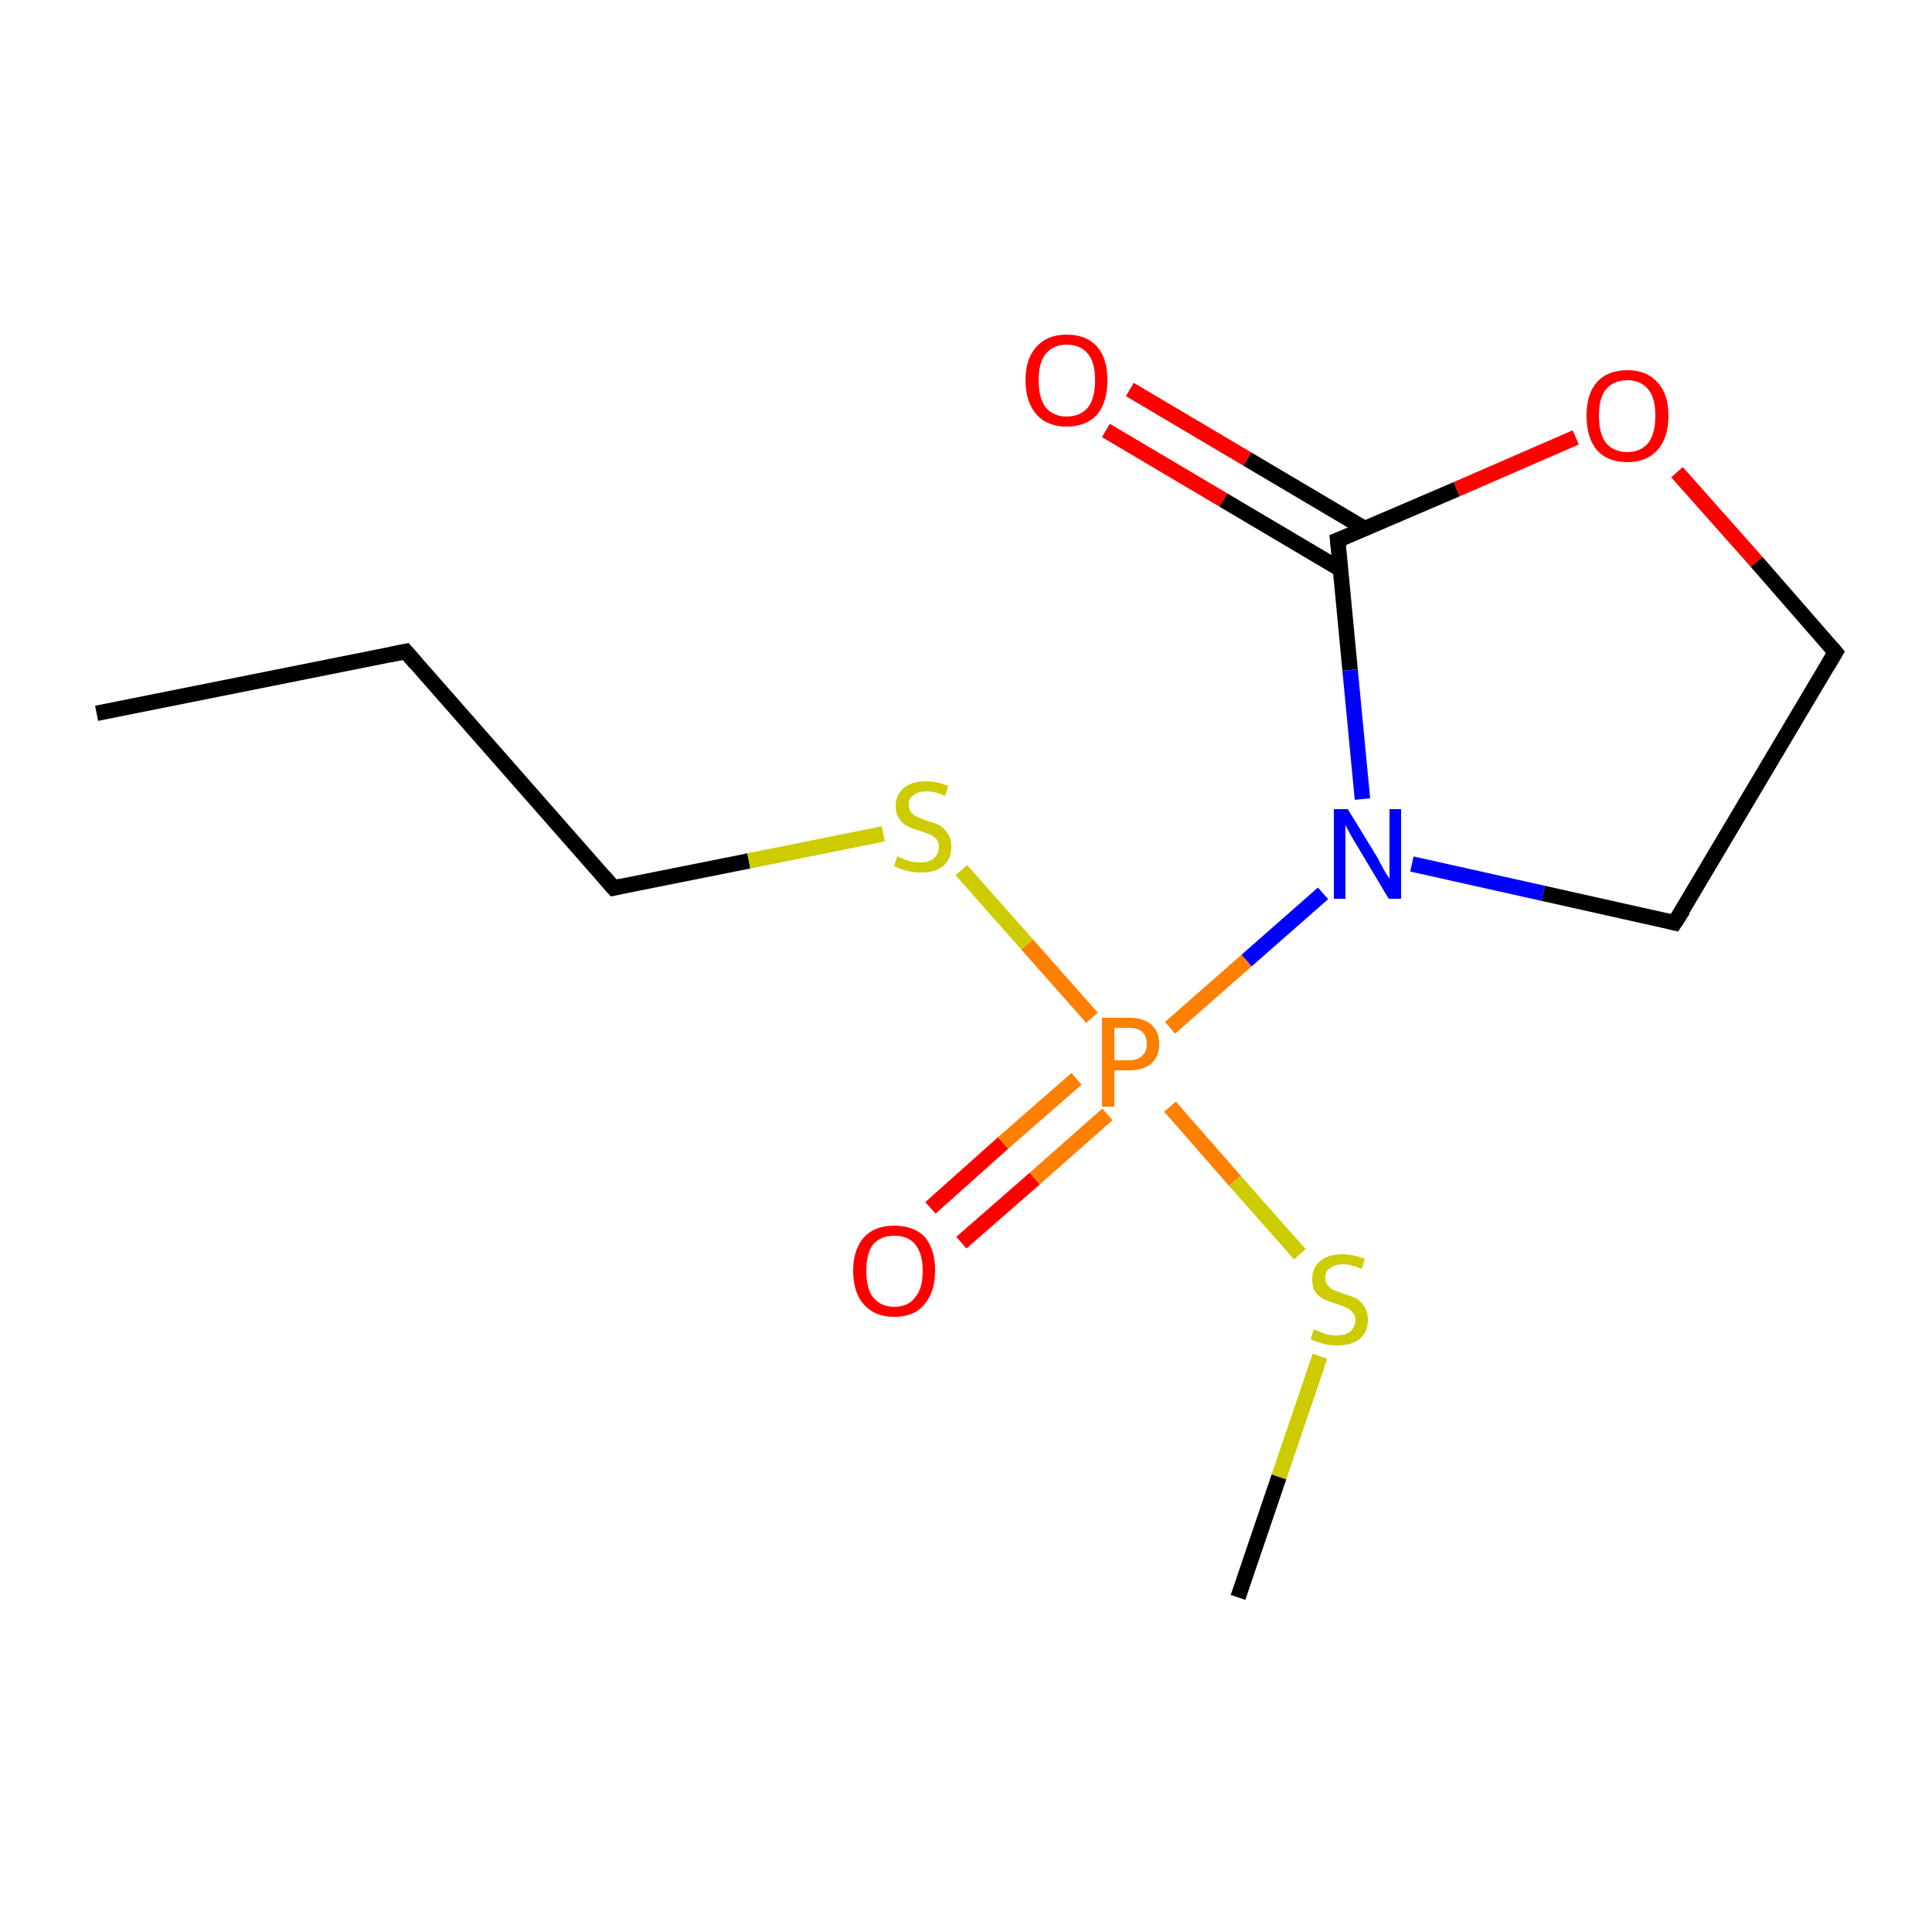 <?xml version='1.0' encoding='iso-8859-1'?>
<svg version='1.1' baseProfile='full'
              xmlns='http://www.w3.org/2000/svg'
                      xmlns:rdkit='http://www.rdkit.org/xml'
                      xmlns:xlink='http://www.w3.org/1999/xlink'
                  xml:space='preserve'
width='250px' height='250px' viewBox='0 0 250 250'>
<!-- END OF HEADER -->
<rect style='opacity:1.0;fill:#FFFFFF;stroke:none' width='250.0' height='250.0' x='0.0' y='0.0'> </rect>
<path class='bond-0 atom-0 atom-2' d='M 12.5,92.3 L 52.5,84.3' style='fill:none;fill-rule:evenodd;stroke:#000000;stroke-width:2.0px;stroke-linecap:butt;stroke-linejoin:miter;stroke-opacity:1' />
<path class='bond-1 atom-1 atom-12' d='M 160.2,206.7 L 165.5,191.1' style='fill:none;fill-rule:evenodd;stroke:#000000;stroke-width:2.0px;stroke-linecap:butt;stroke-linejoin:miter;stroke-opacity:1' />
<path class='bond-1 atom-1 atom-12' d='M 165.5,191.1 L 170.8,175.5' style='fill:none;fill-rule:evenodd;stroke:#CCCC00;stroke-width:2.0px;stroke-linecap:butt;stroke-linejoin:miter;stroke-opacity:1' />
<path class='bond-2 atom-2 atom-5' d='M 52.5,84.3 L 79.4,114.9' style='fill:none;fill-rule:evenodd;stroke:#000000;stroke-width:2.0px;stroke-linecap:butt;stroke-linejoin:miter;stroke-opacity:1' />
<path class='bond-3 atom-3 atom-4' d='M 216.7,119.4 L 237.5,84.4' style='fill:none;fill-rule:evenodd;stroke:#000000;stroke-width:2.0px;stroke-linecap:butt;stroke-linejoin:miter;stroke-opacity:1' />
<path class='bond-4 atom-3 atom-7' d='M 216.7,119.4 L 199.7,115.6' style='fill:none;fill-rule:evenodd;stroke:#000000;stroke-width:2.0px;stroke-linecap:butt;stroke-linejoin:miter;stroke-opacity:1' />
<path class='bond-4 atom-3 atom-7' d='M 199.7,115.6 L 182.7,111.8' style='fill:none;fill-rule:evenodd;stroke:#0000FF;stroke-width:2.0px;stroke-linecap:butt;stroke-linejoin:miter;stroke-opacity:1' />
<path class='bond-5 atom-4 atom-10' d='M 237.5,84.4 L 227.3,72.7' style='fill:none;fill-rule:evenodd;stroke:#000000;stroke-width:2.0px;stroke-linecap:butt;stroke-linejoin:miter;stroke-opacity:1' />
<path class='bond-5 atom-4 atom-10' d='M 227.3,72.7 L 217.0,61.1' style='fill:none;fill-rule:evenodd;stroke:#FF0000;stroke-width:2.0px;stroke-linecap:butt;stroke-linejoin:miter;stroke-opacity:1' />
<path class='bond-6 atom-5 atom-13' d='M 79.4,114.9 L 96.9,111.4' style='fill:none;fill-rule:evenodd;stroke:#000000;stroke-width:2.0px;stroke-linecap:butt;stroke-linejoin:miter;stroke-opacity:1' />
<path class='bond-6 atom-5 atom-13' d='M 96.9,111.4 L 114.3,107.9' style='fill:none;fill-rule:evenodd;stroke:#CCCC00;stroke-width:2.0px;stroke-linecap:butt;stroke-linejoin:miter;stroke-opacity:1' />
<path class='bond-7 atom-6 atom-7' d='M 173.1,69.9 L 174.7,86.7' style='fill:none;fill-rule:evenodd;stroke:#000000;stroke-width:2.0px;stroke-linecap:butt;stroke-linejoin:miter;stroke-opacity:1' />
<path class='bond-7 atom-6 atom-7' d='M 174.7,86.7 L 176.3,103.4' style='fill:none;fill-rule:evenodd;stroke:#0000FF;stroke-width:2.0px;stroke-linecap:butt;stroke-linejoin:miter;stroke-opacity:1' />
<path class='bond-8 atom-6 atom-8' d='M 176.6,68.4 L 161.4,59.4' style='fill:none;fill-rule:evenodd;stroke:#000000;stroke-width:2.0px;stroke-linecap:butt;stroke-linejoin:miter;stroke-opacity:1' />
<path class='bond-8 atom-6 atom-8' d='M 161.4,59.4 L 146.2,50.4' style='fill:none;fill-rule:evenodd;stroke:#FF0000;stroke-width:2.0px;stroke-linecap:butt;stroke-linejoin:miter;stroke-opacity:1' />
<path class='bond-8 atom-6 atom-8' d='M 173.5,73.7 L 158.3,64.7' style='fill:none;fill-rule:evenodd;stroke:#000000;stroke-width:2.0px;stroke-linecap:butt;stroke-linejoin:miter;stroke-opacity:1' />
<path class='bond-8 atom-6 atom-8' d='M 158.3,64.7 L 143.1,55.7' style='fill:none;fill-rule:evenodd;stroke:#FF0000;stroke-width:2.0px;stroke-linecap:butt;stroke-linejoin:miter;stroke-opacity:1' />
<path class='bond-9 atom-6 atom-10' d='M 173.1,69.9 L 188.5,63.3' style='fill:none;fill-rule:evenodd;stroke:#000000;stroke-width:2.0px;stroke-linecap:butt;stroke-linejoin:miter;stroke-opacity:1' />
<path class='bond-9 atom-6 atom-10' d='M 188.5,63.3 L 203.9,56.6' style='fill:none;fill-rule:evenodd;stroke:#FF0000;stroke-width:2.0px;stroke-linecap:butt;stroke-linejoin:miter;stroke-opacity:1' />
<path class='bond-10 atom-7 atom-11' d='M 171.2,115.6 L 161.3,124.3' style='fill:none;fill-rule:evenodd;stroke:#0000FF;stroke-width:2.0px;stroke-linecap:butt;stroke-linejoin:miter;stroke-opacity:1' />
<path class='bond-10 atom-7 atom-11' d='M 161.3,124.3 L 151.4,133.0' style='fill:none;fill-rule:evenodd;stroke:#FF7F00;stroke-width:2.0px;stroke-linecap:butt;stroke-linejoin:miter;stroke-opacity:1' />
<path class='bond-11 atom-9 atom-11' d='M 120.4,156.3 L 129.8,147.9' style='fill:none;fill-rule:evenodd;stroke:#FF0000;stroke-width:2.0px;stroke-linecap:butt;stroke-linejoin:miter;stroke-opacity:1' />
<path class='bond-11 atom-9 atom-11' d='M 129.8,147.9 L 139.3,139.6' style='fill:none;fill-rule:evenodd;stroke:#FF7F00;stroke-width:2.0px;stroke-linecap:butt;stroke-linejoin:miter;stroke-opacity:1' />
<path class='bond-11 atom-9 atom-11' d='M 124.4,160.8 L 133.9,152.5' style='fill:none;fill-rule:evenodd;stroke:#FF0000;stroke-width:2.0px;stroke-linecap:butt;stroke-linejoin:miter;stroke-opacity:1' />
<path class='bond-11 atom-9 atom-11' d='M 133.9,152.5 L 143.3,144.2' style='fill:none;fill-rule:evenodd;stroke:#FF7F00;stroke-width:2.0px;stroke-linecap:butt;stroke-linejoin:miter;stroke-opacity:1' />
<path class='bond-12 atom-11 atom-12' d='M 151.4,143.2 L 159.8,152.8' style='fill:none;fill-rule:evenodd;stroke:#FF7F00;stroke-width:2.0px;stroke-linecap:butt;stroke-linejoin:miter;stroke-opacity:1' />
<path class='bond-12 atom-11 atom-12' d='M 159.8,152.8 L 168.2,162.3' style='fill:none;fill-rule:evenodd;stroke:#CCCC00;stroke-width:2.0px;stroke-linecap:butt;stroke-linejoin:miter;stroke-opacity:1' />
<path class='bond-13 atom-11 atom-13' d='M 141.3,131.7 L 132.9,122.2' style='fill:none;fill-rule:evenodd;stroke:#FF7F00;stroke-width:2.0px;stroke-linecap:butt;stroke-linejoin:miter;stroke-opacity:1' />
<path class='bond-13 atom-11 atom-13' d='M 132.9,122.2 L 124.4,112.6' style='fill:none;fill-rule:evenodd;stroke:#CCCC00;stroke-width:2.0px;stroke-linecap:butt;stroke-linejoin:miter;stroke-opacity:1' />
<path d='M 50.5,84.7 L 52.5,84.3 L 53.8,85.8' style='fill:none;stroke:#000000;stroke-width:2.0px;stroke-linecap:butt;stroke-linejoin:miter;stroke-opacity:1;' />
<path d='M 217.8,117.7 L 216.7,119.4 L 215.9,119.2' style='fill:none;stroke:#000000;stroke-width:2.0px;stroke-linecap:butt;stroke-linejoin:miter;stroke-opacity:1;' />
<path d='M 236.5,86.1 L 237.5,84.4 L 237.0,83.8' style='fill:none;stroke:#000000;stroke-width:2.0px;stroke-linecap:butt;stroke-linejoin:miter;stroke-opacity:1;' />
<path d='M 78.1,113.4 L 79.4,114.9 L 80.3,114.7' style='fill:none;stroke:#000000;stroke-width:2.0px;stroke-linecap:butt;stroke-linejoin:miter;stroke-opacity:1;' />
<path d='M 173.2,70.8 L 173.1,69.9 L 173.9,69.6' style='fill:none;stroke:#000000;stroke-width:2.0px;stroke-linecap:butt;stroke-linejoin:miter;stroke-opacity:1;' />
<path class='atom-7' d='M 174.4 104.7
L 178.2 110.9
Q 178.5 111.5, 179.1 112.6
Q 179.7 113.6, 179.8 113.7
L 179.8 104.7
L 181.3 104.7
L 181.3 116.3
L 179.7 116.3
L 175.7 109.6
Q 175.2 108.8, 174.7 107.9
Q 174.2 107.0, 174.1 106.7
L 174.1 116.3
L 172.6 116.3
L 172.6 104.7
L 174.4 104.7
' fill='#0000FF'/>
<path class='atom-8' d='M 132.7 49.2
Q 132.7 46.4, 134.1 44.9
Q 135.5 43.3, 138.0 43.3
Q 140.6 43.3, 142.0 44.9
Q 143.3 46.4, 143.3 49.2
Q 143.3 52.0, 142.0 53.6
Q 140.6 55.2, 138.0 55.2
Q 135.5 55.2, 134.1 53.6
Q 132.7 52.0, 132.7 49.2
M 138.0 53.9
Q 139.8 53.9, 140.8 52.7
Q 141.7 51.5, 141.7 49.2
Q 141.7 46.9, 140.8 45.8
Q 139.8 44.6, 138.0 44.6
Q 136.3 44.6, 135.3 45.8
Q 134.4 46.9, 134.4 49.2
Q 134.4 51.5, 135.3 52.7
Q 136.3 53.9, 138.0 53.9
' fill='#FF0000'/>
<path class='atom-9' d='M 110.4 164.4
Q 110.4 161.7, 111.8 160.1
Q 113.2 158.6, 115.7 158.6
Q 118.3 158.6, 119.7 160.1
Q 121.0 161.7, 121.0 164.4
Q 121.0 167.2, 119.6 168.8
Q 118.3 170.4, 115.7 170.4
Q 113.2 170.4, 111.8 168.8
Q 110.4 167.3, 110.4 164.4
M 115.7 169.1
Q 117.5 169.1, 118.4 167.9
Q 119.4 166.8, 119.4 164.4
Q 119.4 162.2, 118.4 161.0
Q 117.5 159.9, 115.7 159.9
Q 114.0 159.9, 113.0 161.0
Q 112.1 162.2, 112.1 164.4
Q 112.1 166.8, 113.0 167.9
Q 114.0 169.1, 115.7 169.1
' fill='#FF0000'/>
<path class='atom-10' d='M 205.3 53.8
Q 205.3 51.0, 206.6 49.5
Q 208.0 47.9, 210.6 47.9
Q 213.1 47.9, 214.5 49.5
Q 215.9 51.0, 215.9 53.8
Q 215.9 56.6, 214.5 58.2
Q 213.1 59.8, 210.6 59.8
Q 208.0 59.8, 206.6 58.2
Q 205.3 56.6, 205.3 53.8
M 210.6 58.5
Q 212.3 58.5, 213.3 57.3
Q 214.2 56.1, 214.2 53.8
Q 214.2 51.5, 213.3 50.4
Q 212.3 49.2, 210.6 49.2
Q 208.8 49.2, 207.8 50.4
Q 206.9 51.5, 206.9 53.8
Q 206.9 56.1, 207.8 57.3
Q 208.8 58.5, 210.6 58.5
' fill='#FF0000'/>
<path class='atom-11' d='M 146.1 131.7
Q 148.0 131.7, 149.0 132.6
Q 150.0 133.5, 150.0 135.1
Q 150.0 136.7, 149.0 137.6
Q 148.0 138.5, 146.1 138.5
L 144.2 138.5
L 144.2 143.2
L 142.6 143.2
L 142.6 131.7
L 146.1 131.7
M 146.1 137.2
Q 147.2 137.2, 147.8 136.6
Q 148.4 136.1, 148.4 135.1
Q 148.4 134.1, 147.8 133.5
Q 147.2 133.0, 146.1 133.0
L 144.2 133.0
L 144.2 137.2
L 146.1 137.2
' fill='#FF7F00'/>
<path class='atom-12' d='M 170.0 172.0
Q 170.1 172.1, 170.7 172.3
Q 171.2 172.5, 171.8 172.7
Q 172.4 172.8, 173.0 172.8
Q 174.1 172.8, 174.7 172.3
Q 175.4 171.7, 175.4 170.8
Q 175.4 170.2, 175.0 169.8
Q 174.7 169.4, 174.2 169.2
Q 173.8 169.0, 172.9 168.7
Q 171.9 168.4, 171.3 168.1
Q 170.7 167.8, 170.2 167.2
Q 169.8 166.6, 169.8 165.5
Q 169.8 164.1, 170.8 163.2
Q 171.8 162.3, 173.8 162.3
Q 175.1 162.3, 176.6 162.9
L 176.2 164.2
Q 174.8 163.6, 173.8 163.6
Q 172.7 163.6, 172.1 164.1
Q 171.4 164.6, 171.5 165.4
Q 171.5 166.0, 171.8 166.3
Q 172.1 166.7, 172.5 166.9
Q 173.0 167.1, 173.8 167.4
Q 174.8 167.7, 175.5 168.0
Q 176.1 168.4, 176.5 169.0
Q 177.0 169.7, 177.0 170.8
Q 177.0 172.4, 175.9 173.3
Q 174.8 174.1, 173.1 174.1
Q 172.0 174.1, 171.3 173.9
Q 170.5 173.7, 169.6 173.3
L 170.0 172.0
' fill='#CCCC00'/>
<path class='atom-13' d='M 116.1 110.8
Q 116.3 110.9, 116.8 111.1
Q 117.3 111.3, 117.9 111.5
Q 118.5 111.6, 119.1 111.6
Q 120.2 111.6, 120.8 111.1
Q 121.5 110.5, 121.5 109.6
Q 121.5 109.0, 121.2 108.6
Q 120.8 108.2, 120.4 108.0
Q 119.9 107.8, 119.0 107.5
Q 118.0 107.2, 117.4 106.9
Q 116.8 106.6, 116.4 106.0
Q 115.9 105.4, 115.9 104.3
Q 115.9 102.9, 116.9 102.0
Q 117.9 101.1, 119.9 101.1
Q 121.2 101.1, 122.7 101.7
L 122.3 103.0
Q 121.0 102.4, 119.9 102.4
Q 118.8 102.4, 118.2 102.9
Q 117.5 103.4, 117.6 104.1
Q 117.6 104.8, 117.9 105.1
Q 118.2 105.5, 118.7 105.7
Q 119.1 105.9, 119.9 106.2
Q 121.0 106.5, 121.6 106.8
Q 122.2 107.2, 122.6 107.8
Q 123.1 108.5, 123.1 109.6
Q 123.1 111.2, 122.0 112.1
Q 121.0 112.9, 119.2 112.9
Q 118.2 112.9, 117.4 112.7
Q 116.6 112.5, 115.7 112.1
L 116.1 110.8
' fill='#CCCC00'/>
</svg>
